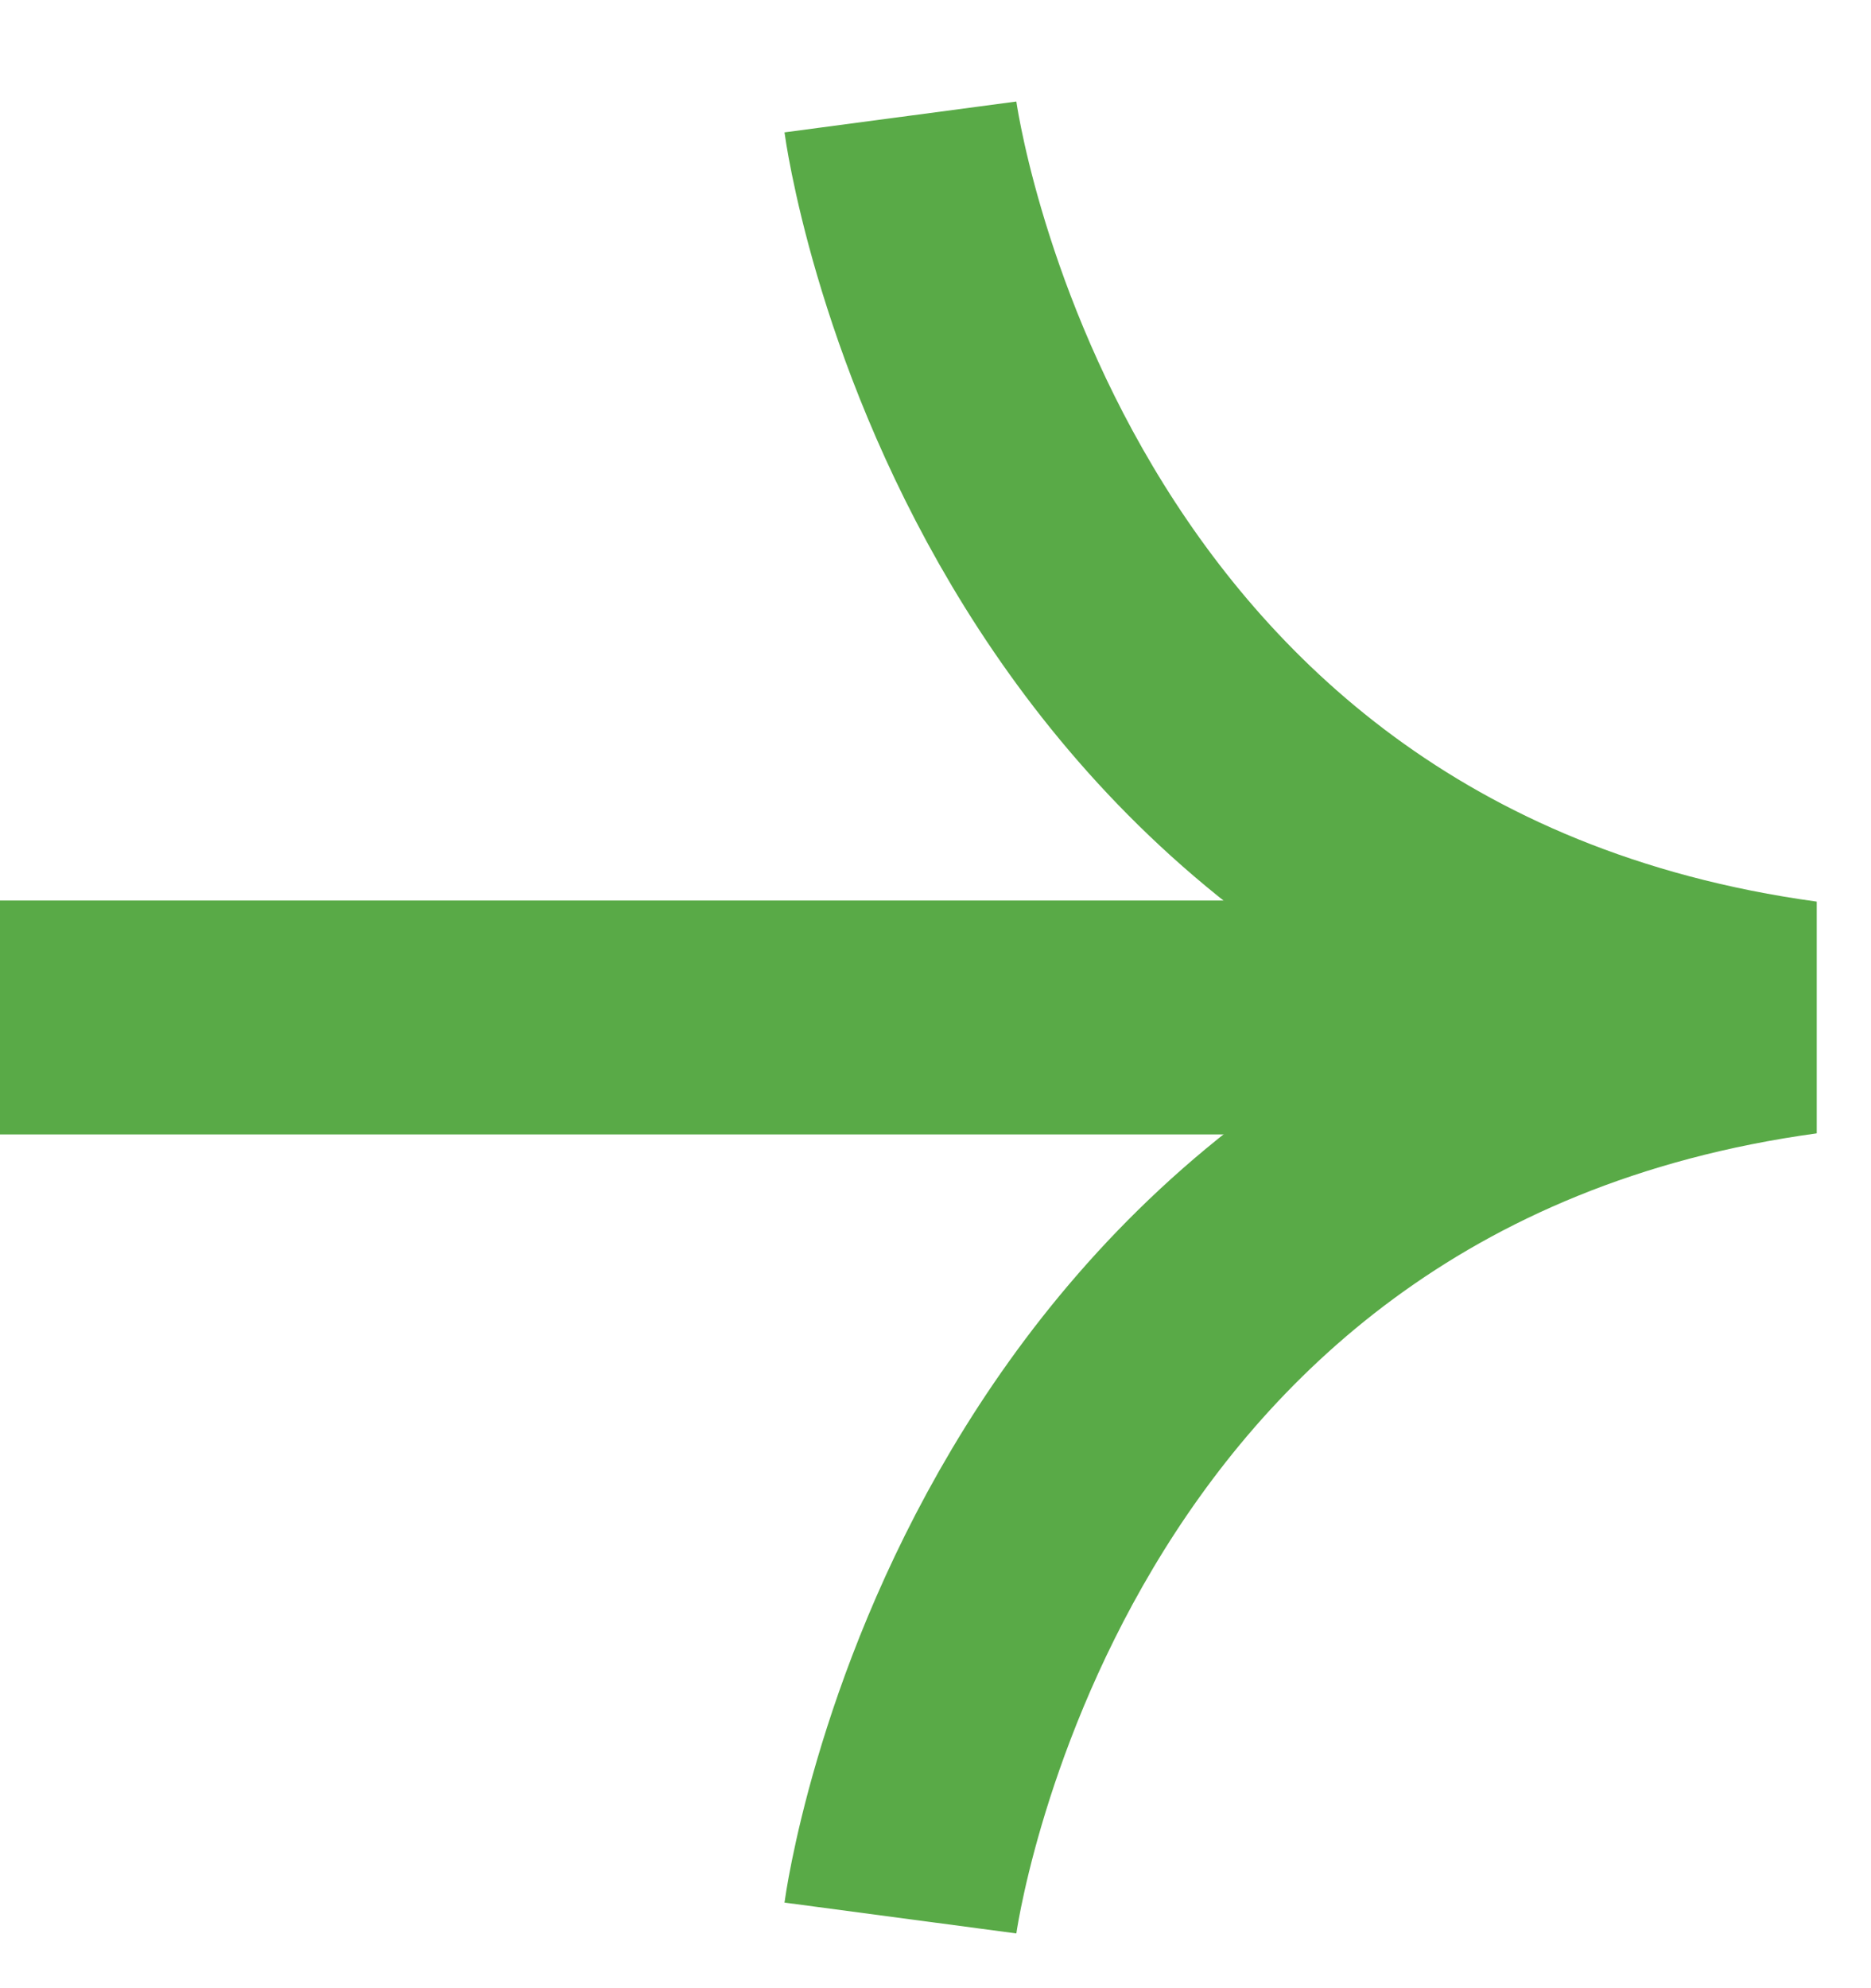 <?xml version="1.0" encoding="UTF-8"?> <svg xmlns="http://www.w3.org/2000/svg" width="16" height="17" viewBox="0 0 16 17" fill="none"> <path d="M0 8.7H15.4" stroke="#59AA47" stroke-width="2"></path> <path d="M7.7 16.4C7.7 16.4 8.6 9.633 15.4 8.7C8.6 7.767 7.7 1 7.7 1" stroke="#59AA47" stroke-width="2"></path> </svg> 